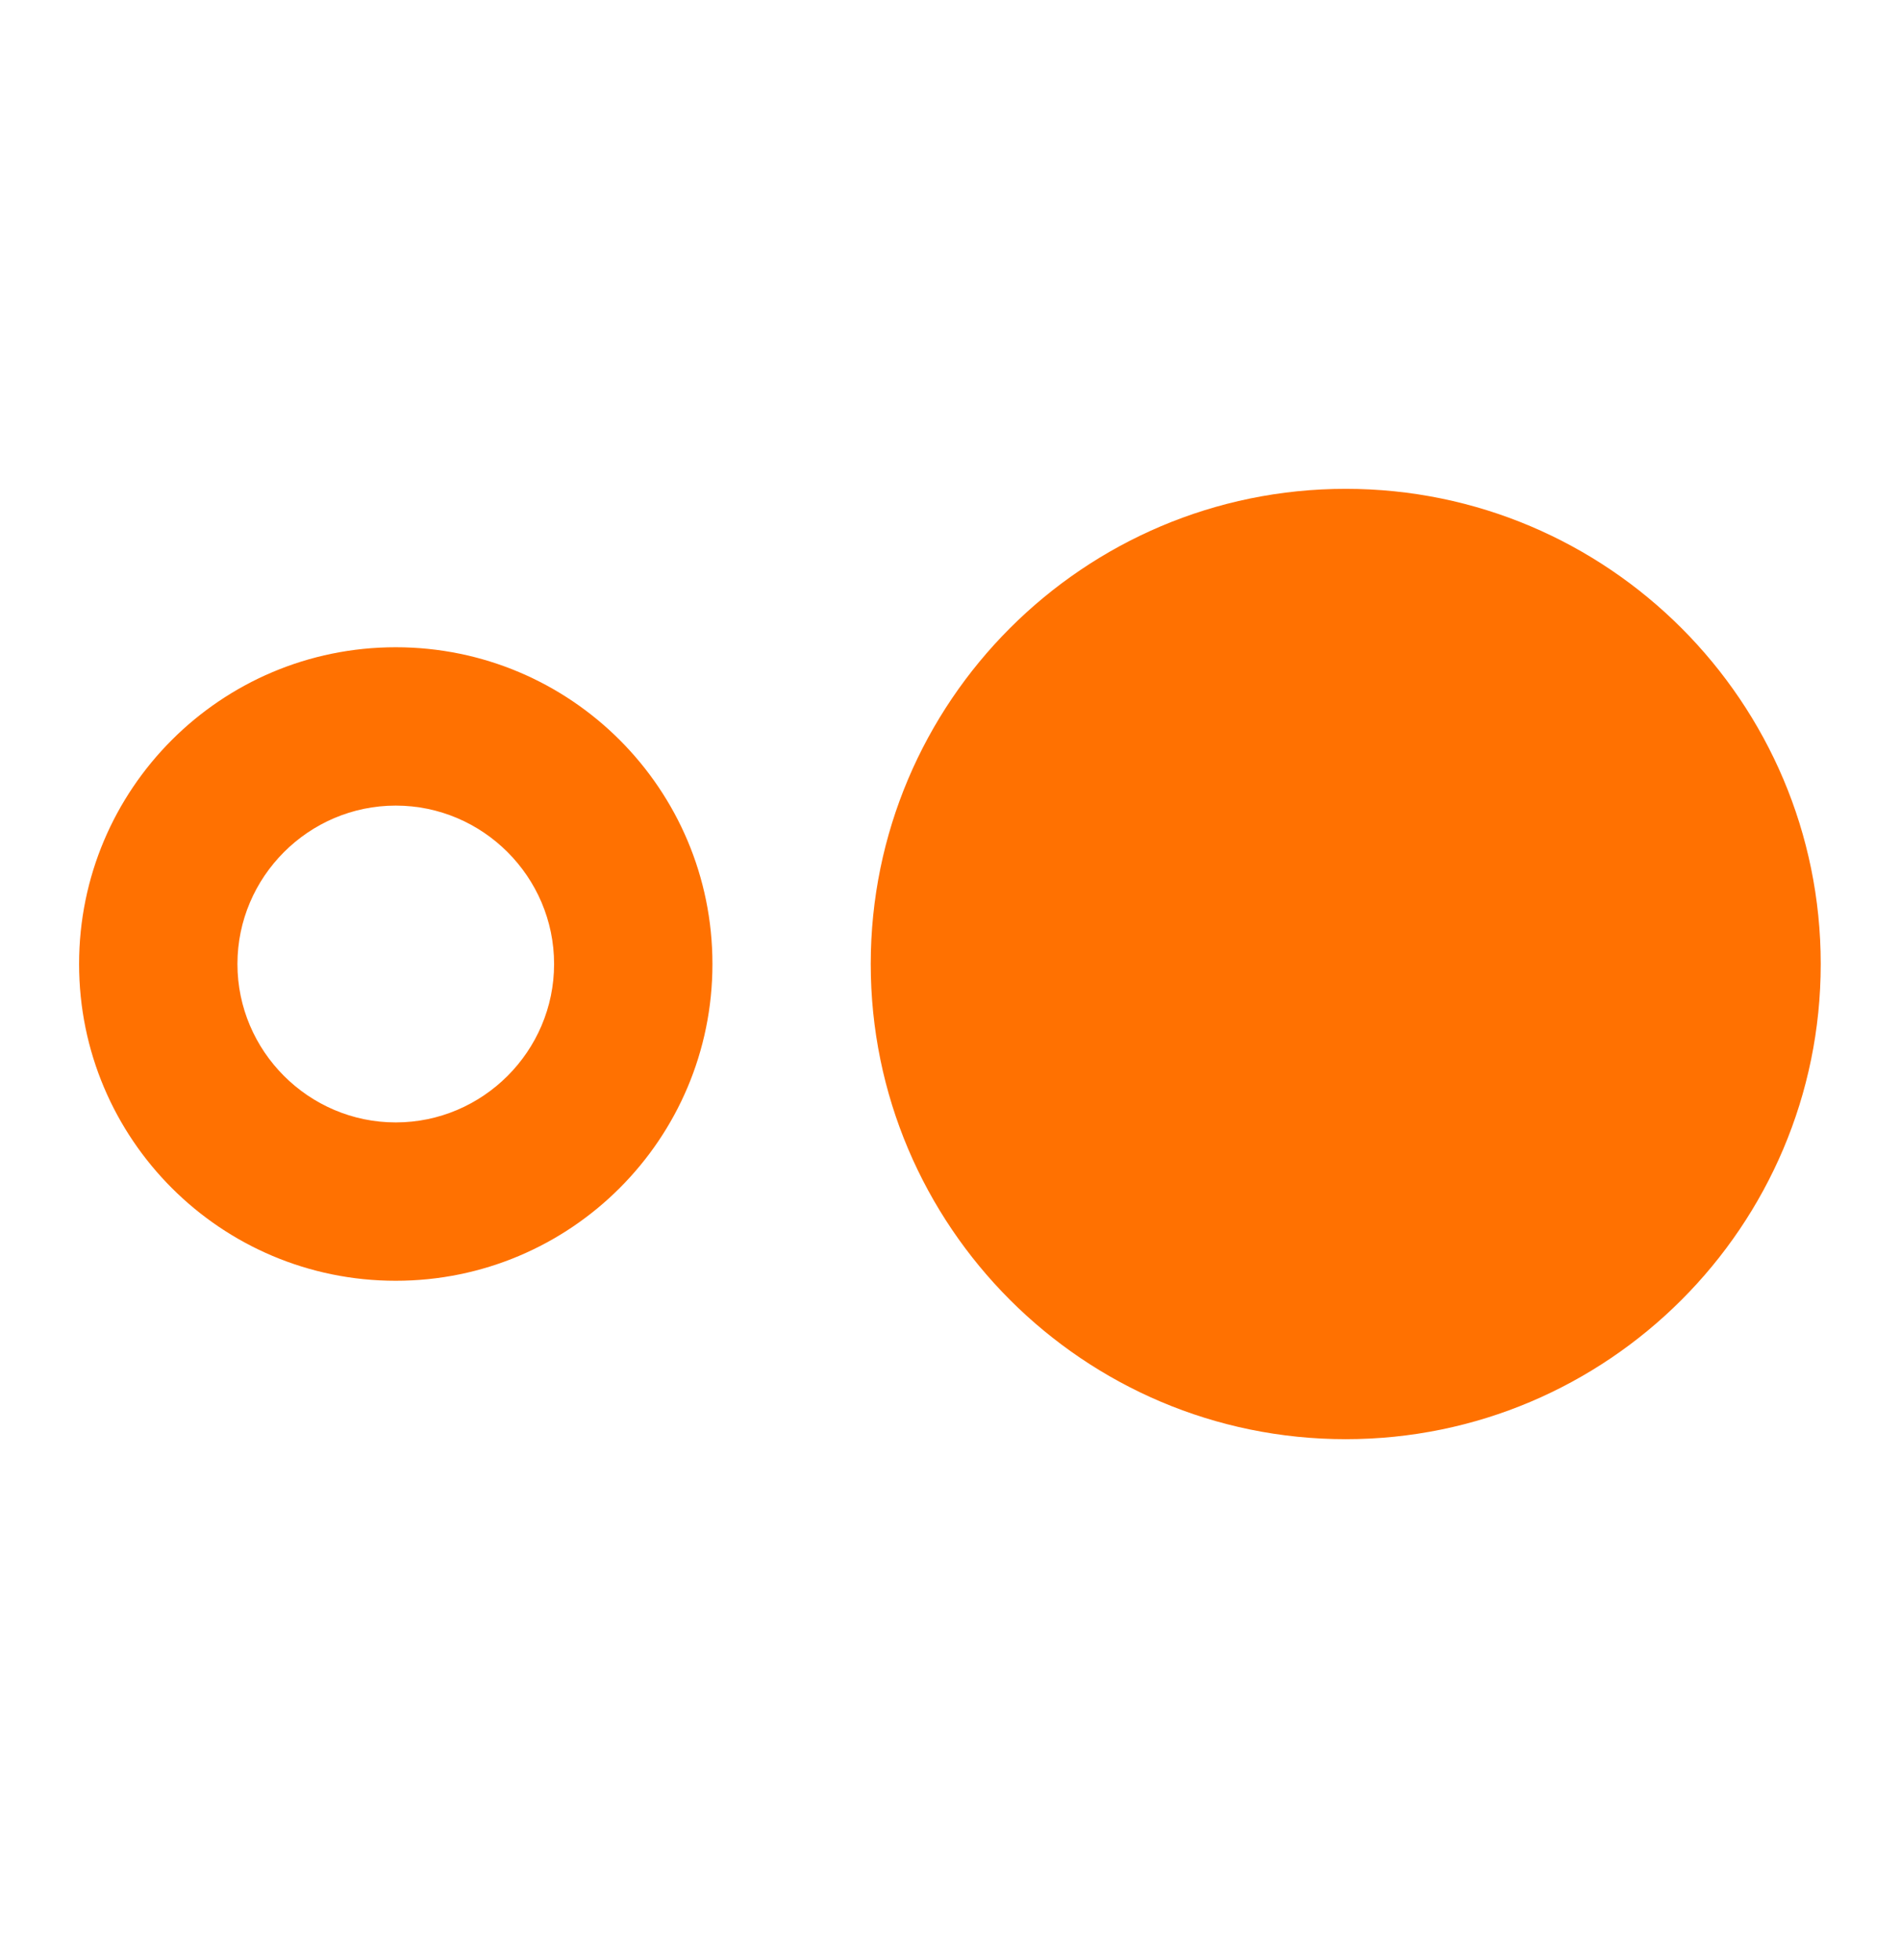 <svg width="32" height="33" viewBox="0 0 32 33" fill="none" xmlns="http://www.w3.org/2000/svg">
<path d="M22.665 8.23C18.252 8.23 14.665 11.817 14.665 16.23C14.665 20.643 18.252 24.23 22.665 24.23C27.079 24.23 30.665 20.643 30.665 16.23C30.665 11.817 27.079 8.23 22.665 8.23ZM6.665 10.897C3.719 10.897 1.332 13.283 1.332 16.23C1.332 19.177 3.719 21.563 6.665 21.563C9.612 21.563 11.999 19.177 11.999 16.23C11.999 13.283 9.612 10.897 6.665 10.897ZM6.665 18.897C5.199 18.897 3.999 17.697 3.999 16.23C3.999 14.763 5.199 13.563 6.665 13.563C8.132 13.563 9.332 14.763 9.332 16.23C9.332 17.697 8.132 18.897 6.665 18.897Z" fill="#FF7101"/>
</svg>

